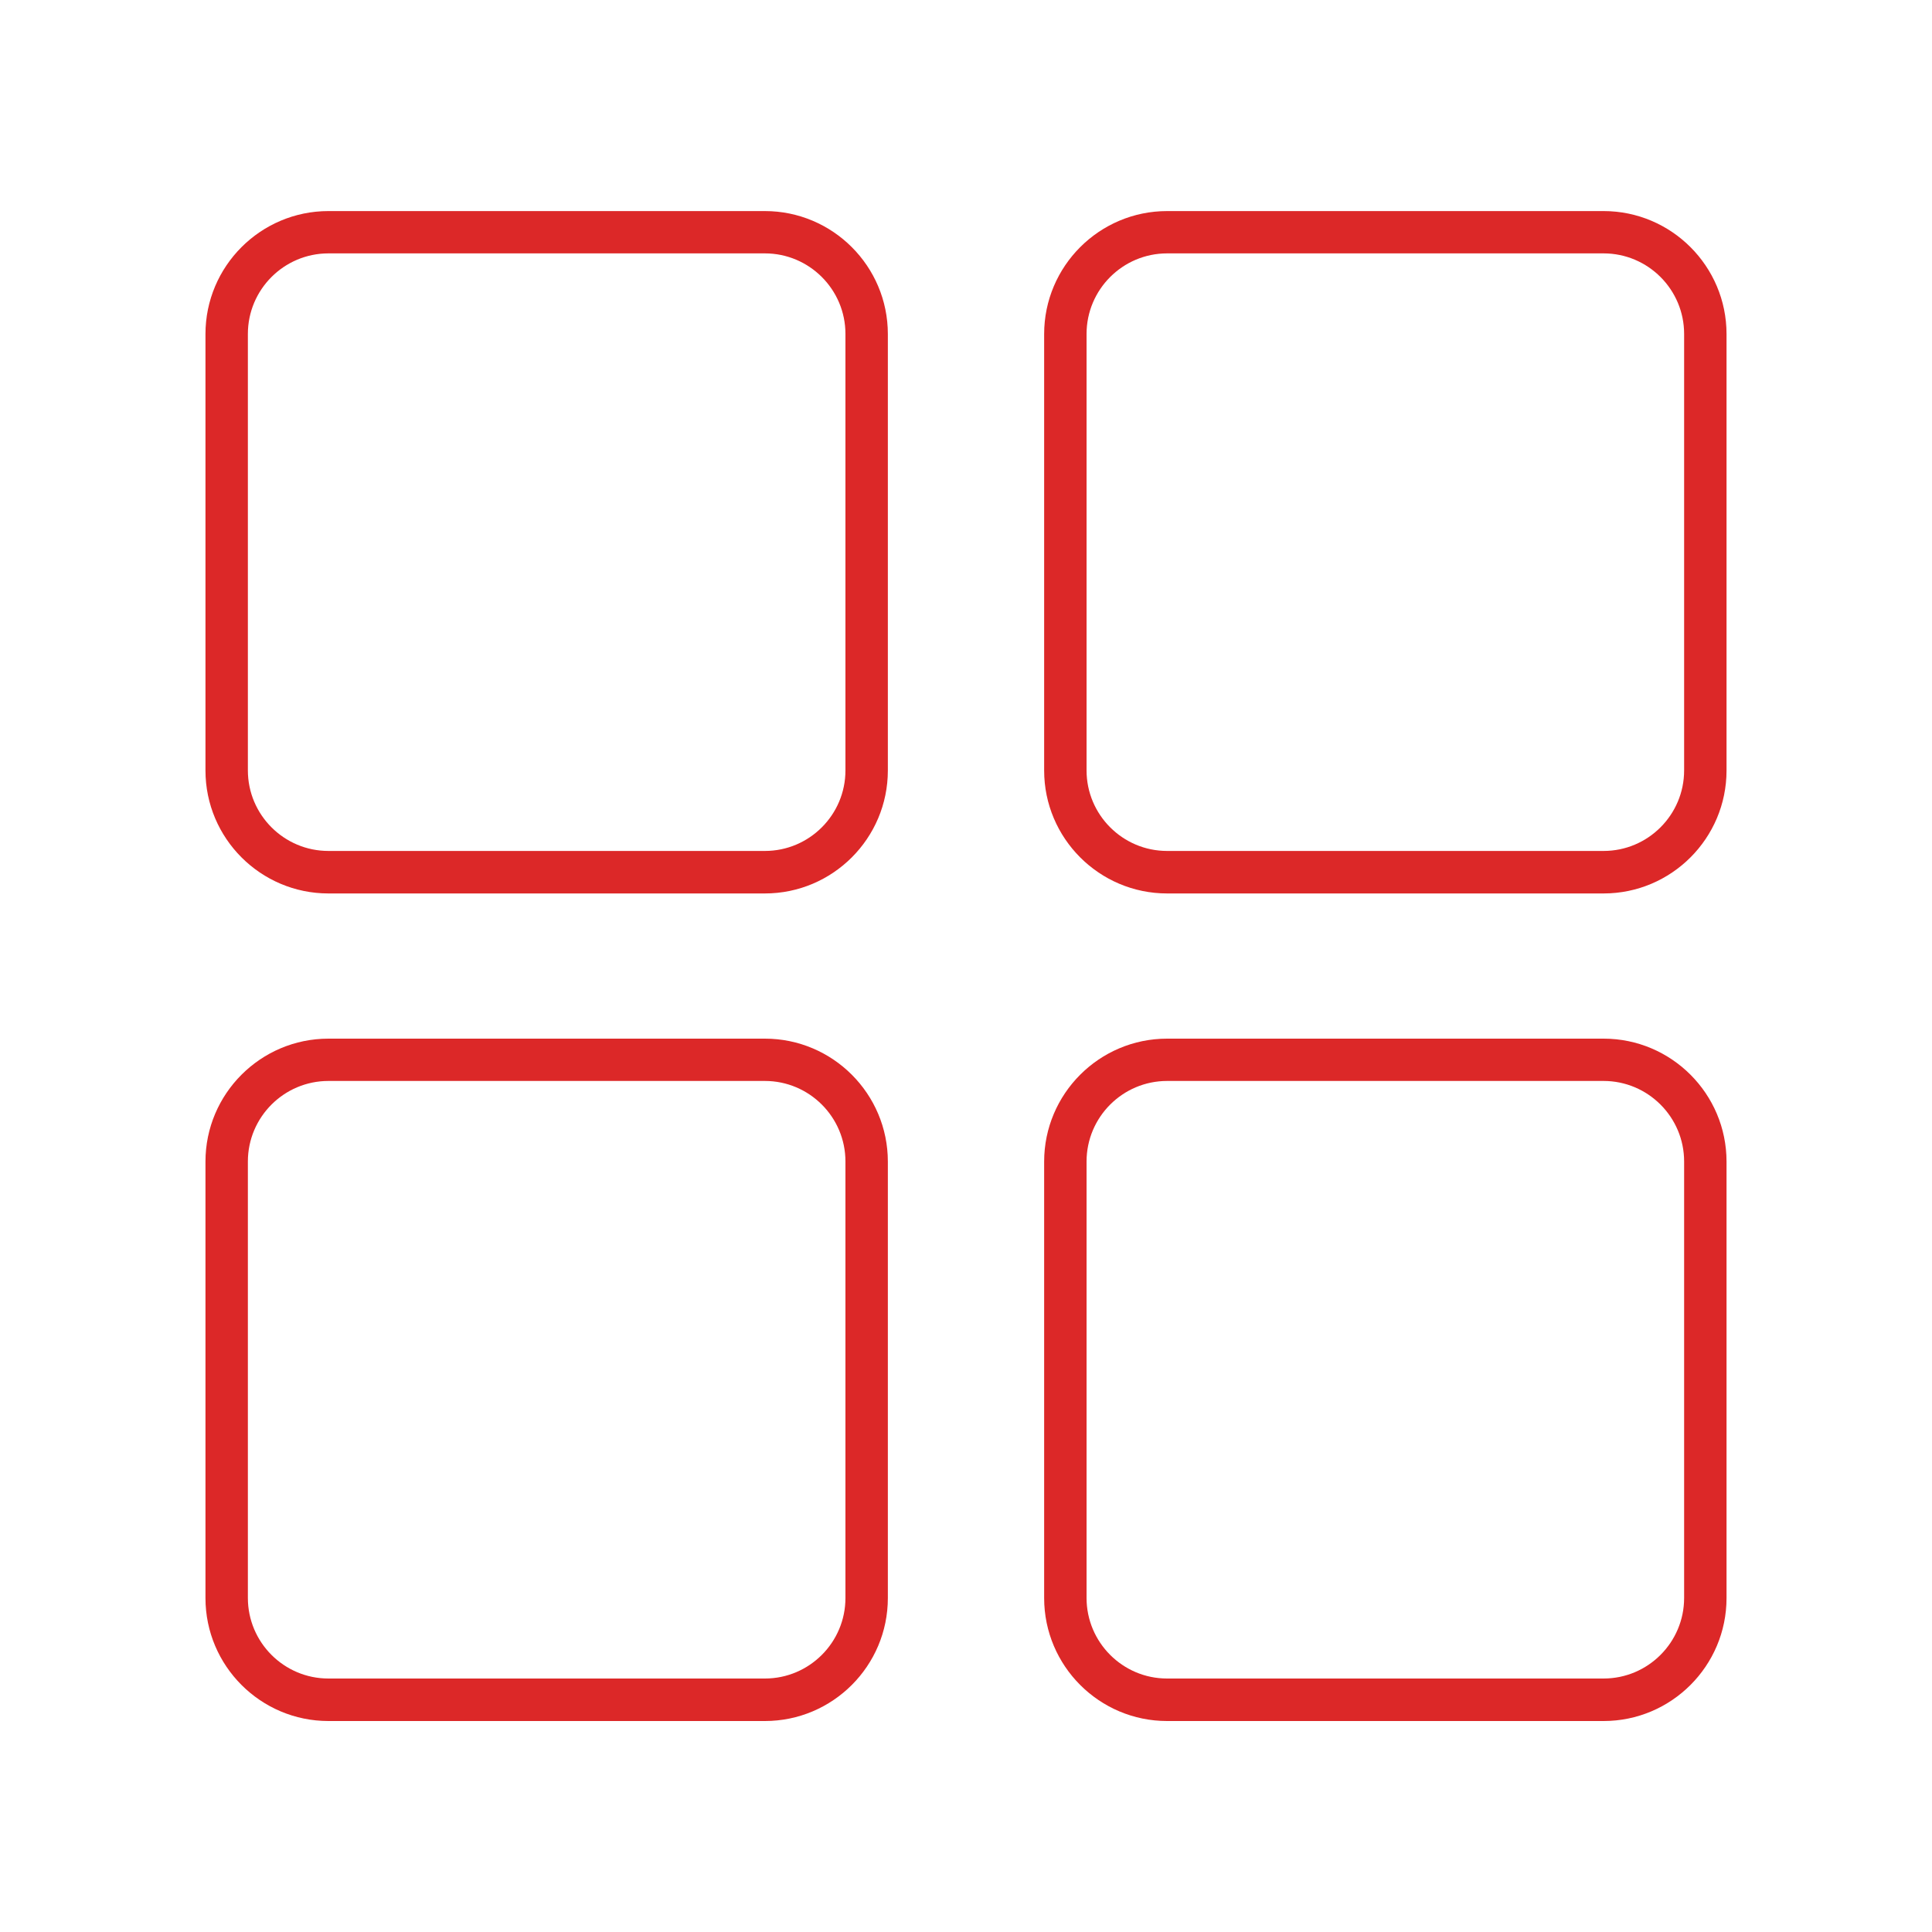 <svg viewBox="0 0 200 200" xmlns="http://www.w3.org/2000/svg" data-name="Layer 1" id="Layer_1">
  <defs>
    <style>
      .cls-1 {
        fill: #dc2828;
      }
    </style>
  </defs>
  <g>
    <path d="M79.18,92.49h-45.18c-7.02,0-12.73-5.71-12.73-12.73v-45.18c0-7.02,5.71-12.73,12.73-12.73h45.18c7.02,0,12.73,5.71,12.73,12.73v45.18c0,7.02-5.71,12.73-12.73,12.73ZM34,26.23c-4.6,0-8.34,3.74-8.34,8.34v45.18c0,4.6,3.74,8.34,8.34,8.34h45.18c4.6,0,8.34-3.74,8.34-8.34v-45.18c0-4.6-3.74-8.34-8.34-8.34h-45.18Z" class="cls-1"></path>
    <path d="M166,92.49h-45.18c-7.02,0-12.73-5.71-12.73-12.73v-45.18c0-7.02,5.71-12.73,12.73-12.73h45.18c7.02,0,12.73,5.71,12.73,12.73v45.18c0,7.02-5.71,12.73-12.73,12.73ZM120.82,26.23c-4.6,0-8.34,3.74-8.34,8.34v45.18c0,4.6,3.74,8.34,8.34,8.34h45.18c4.6,0,8.34-3.74,8.34-8.34v-45.18c0-4.6-3.74-8.34-8.34-8.34h-45.18Z" class="cls-1"></path>
  </g>
  <g>
    <path d="M79.18,178.16h-45.18c-7.02,0-12.73-5.71-12.73-12.73v-45.18c0-7.02,5.71-12.73,12.73-12.73h45.18c7.02,0,12.73,5.71,12.73,12.73v45.18c0,7.02-5.71,12.73-12.73,12.73ZM34,111.9c-4.6,0-8.34,3.74-8.34,8.34v45.18c0,4.6,3.74,8.34,8.34,8.34h45.18c4.6,0,8.34-3.74,8.34-8.34v-45.18c0-4.6-3.74-8.34-8.34-8.34h-45.18Z" class="cls-1"></path>
    <path d="M166,178.16h-45.18c-7.02,0-12.73-5.71-12.73-12.73v-45.18c0-7.02,5.71-12.73,12.73-12.73h45.18c7.02,0,12.73,5.71,12.73,12.73v45.18c0,7.02-5.71,12.73-12.73,12.73ZM120.82,111.9c-4.6,0-8.34,3.74-8.34,8.34v45.18c0,4.6,3.74,8.34,8.34,8.34h45.18c4.6,0,8.34-3.74,8.34-8.34v-45.18c0-4.6-3.74-8.34-8.34-8.34h-45.18Z" class="cls-1"></path>
  </g>
</svg>